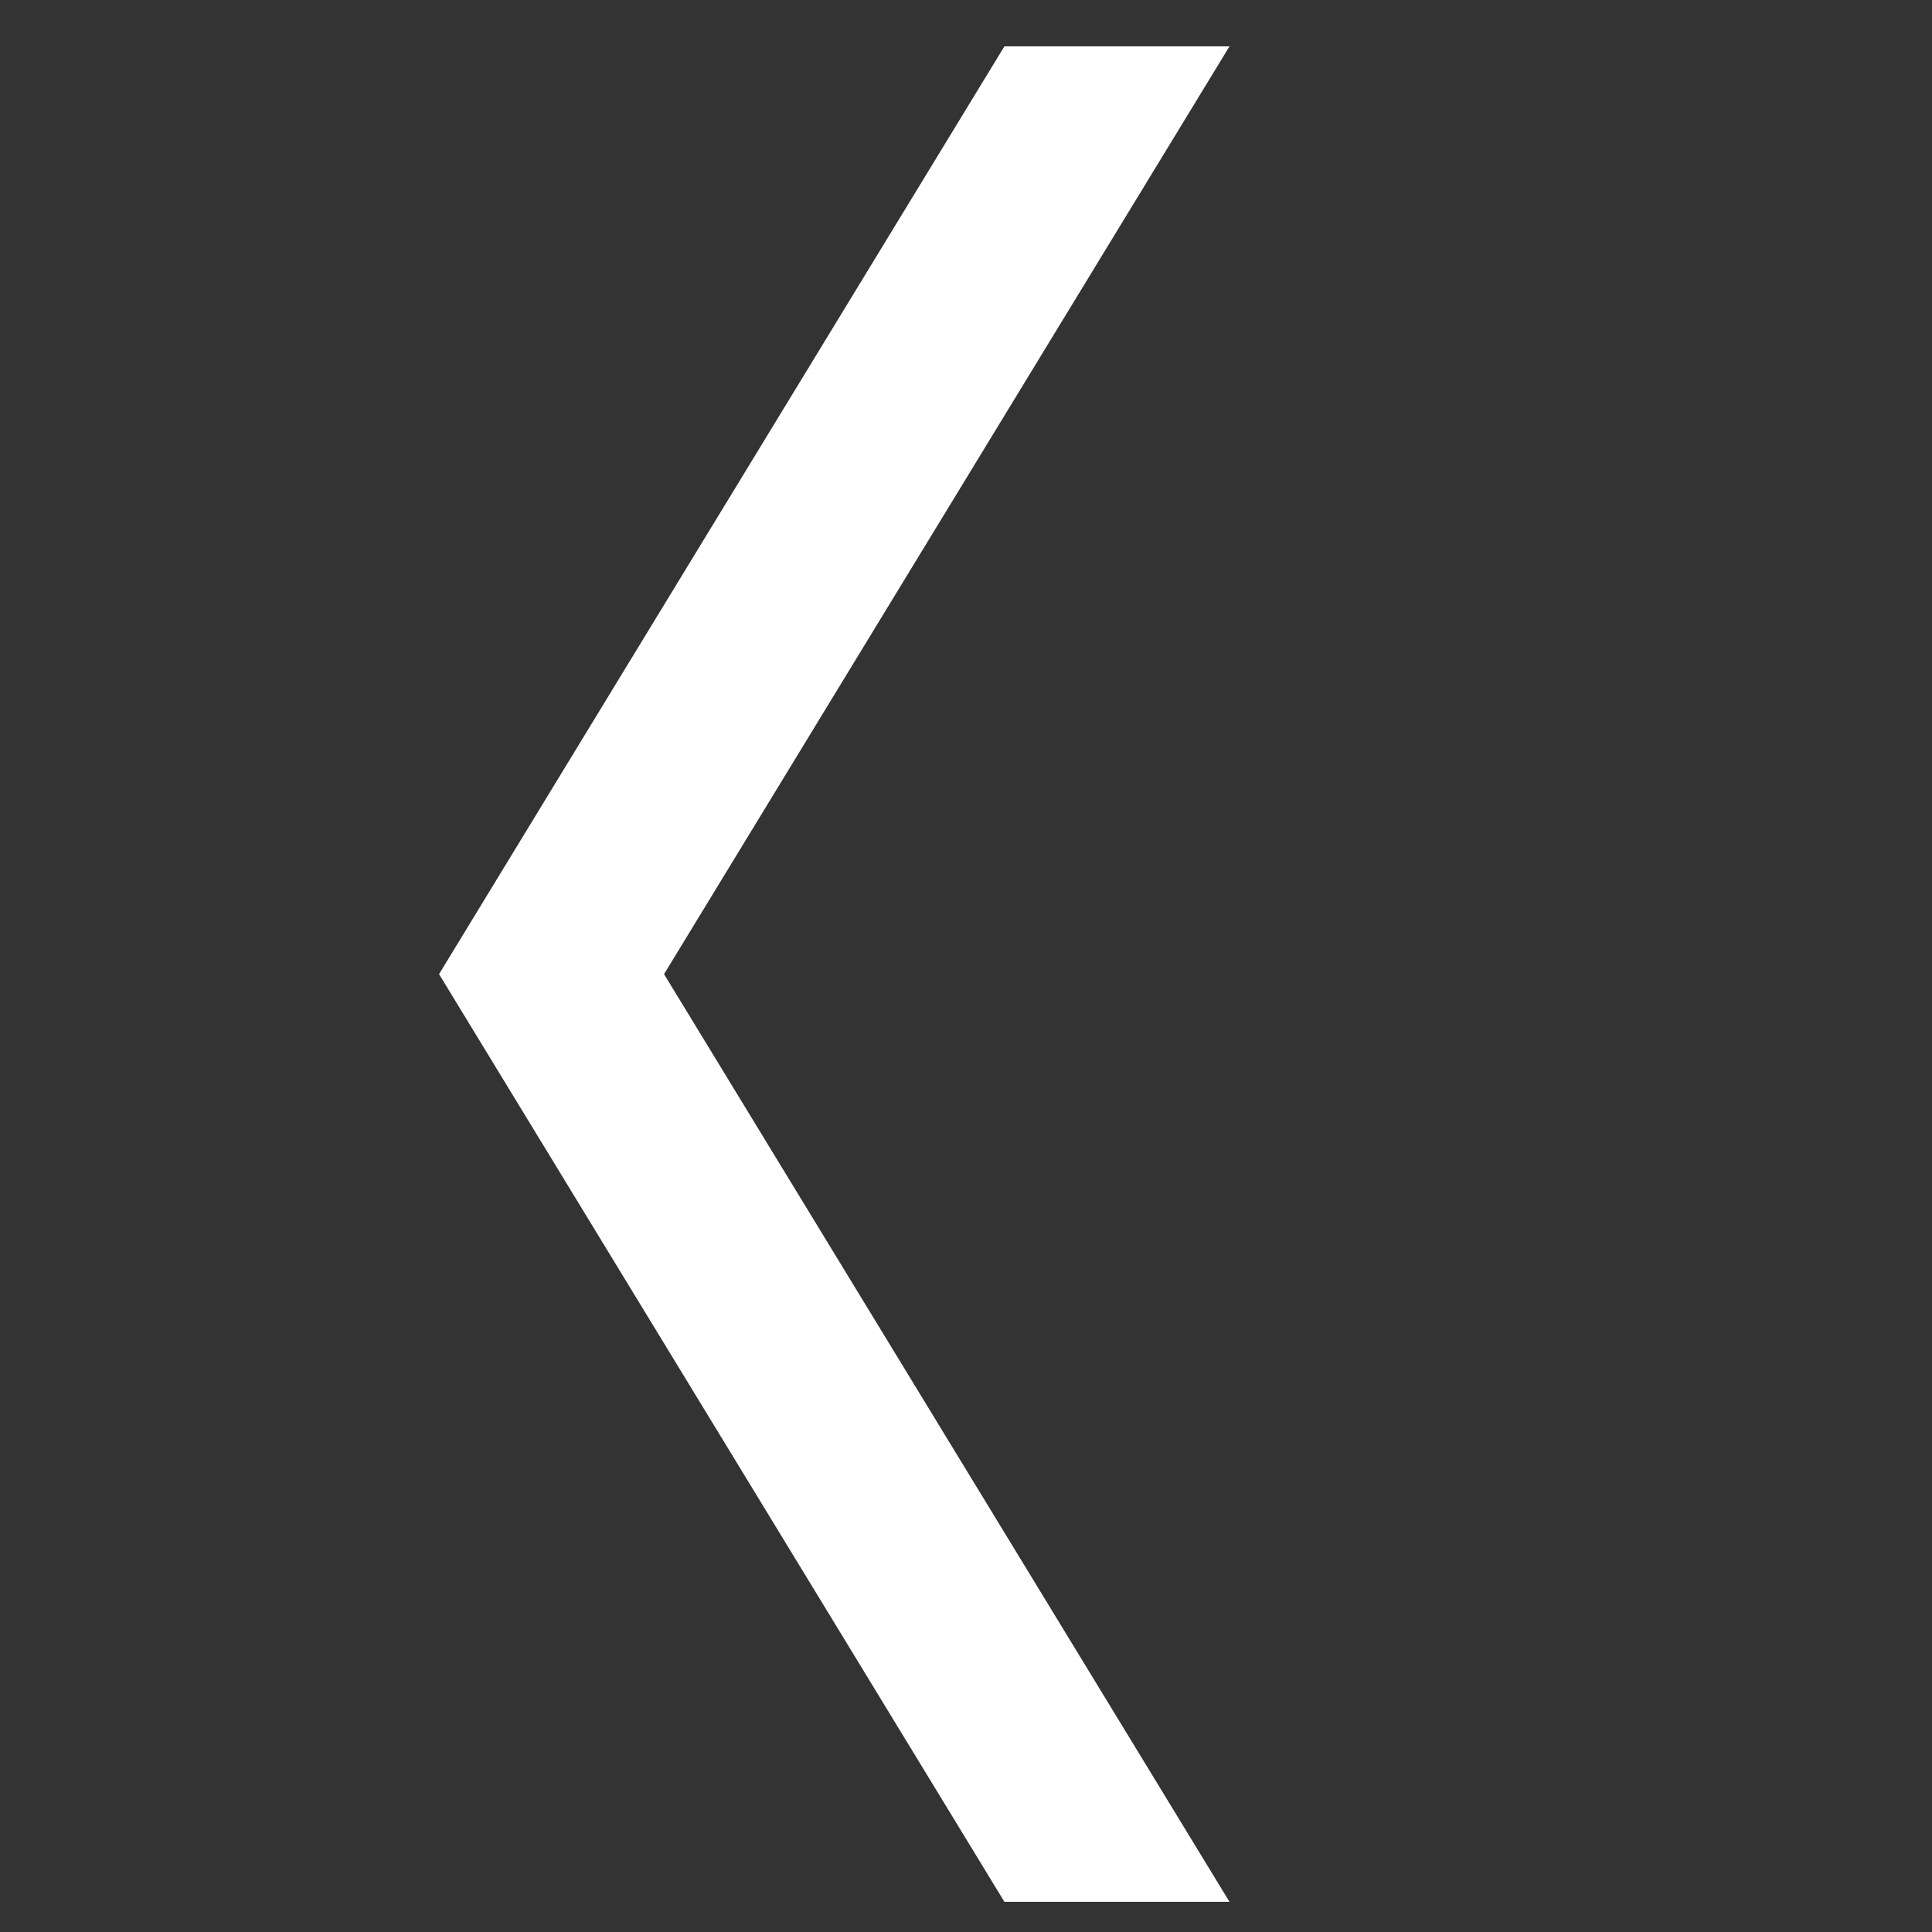 <svg width="24" height="24" viewBox="0 0 24 24" fill="none" xmlns="http://www.w3.org/2000/svg">
<rect x="0" y="0" width="24" height="24" fill="#333333" stroke="none"/>
<path d="M12.477 23.625H15.273L8.249 12.101L15.273 0.576H12.477L5.454 12.101L12.477 23.625Z" fill="white"/>
</svg>

